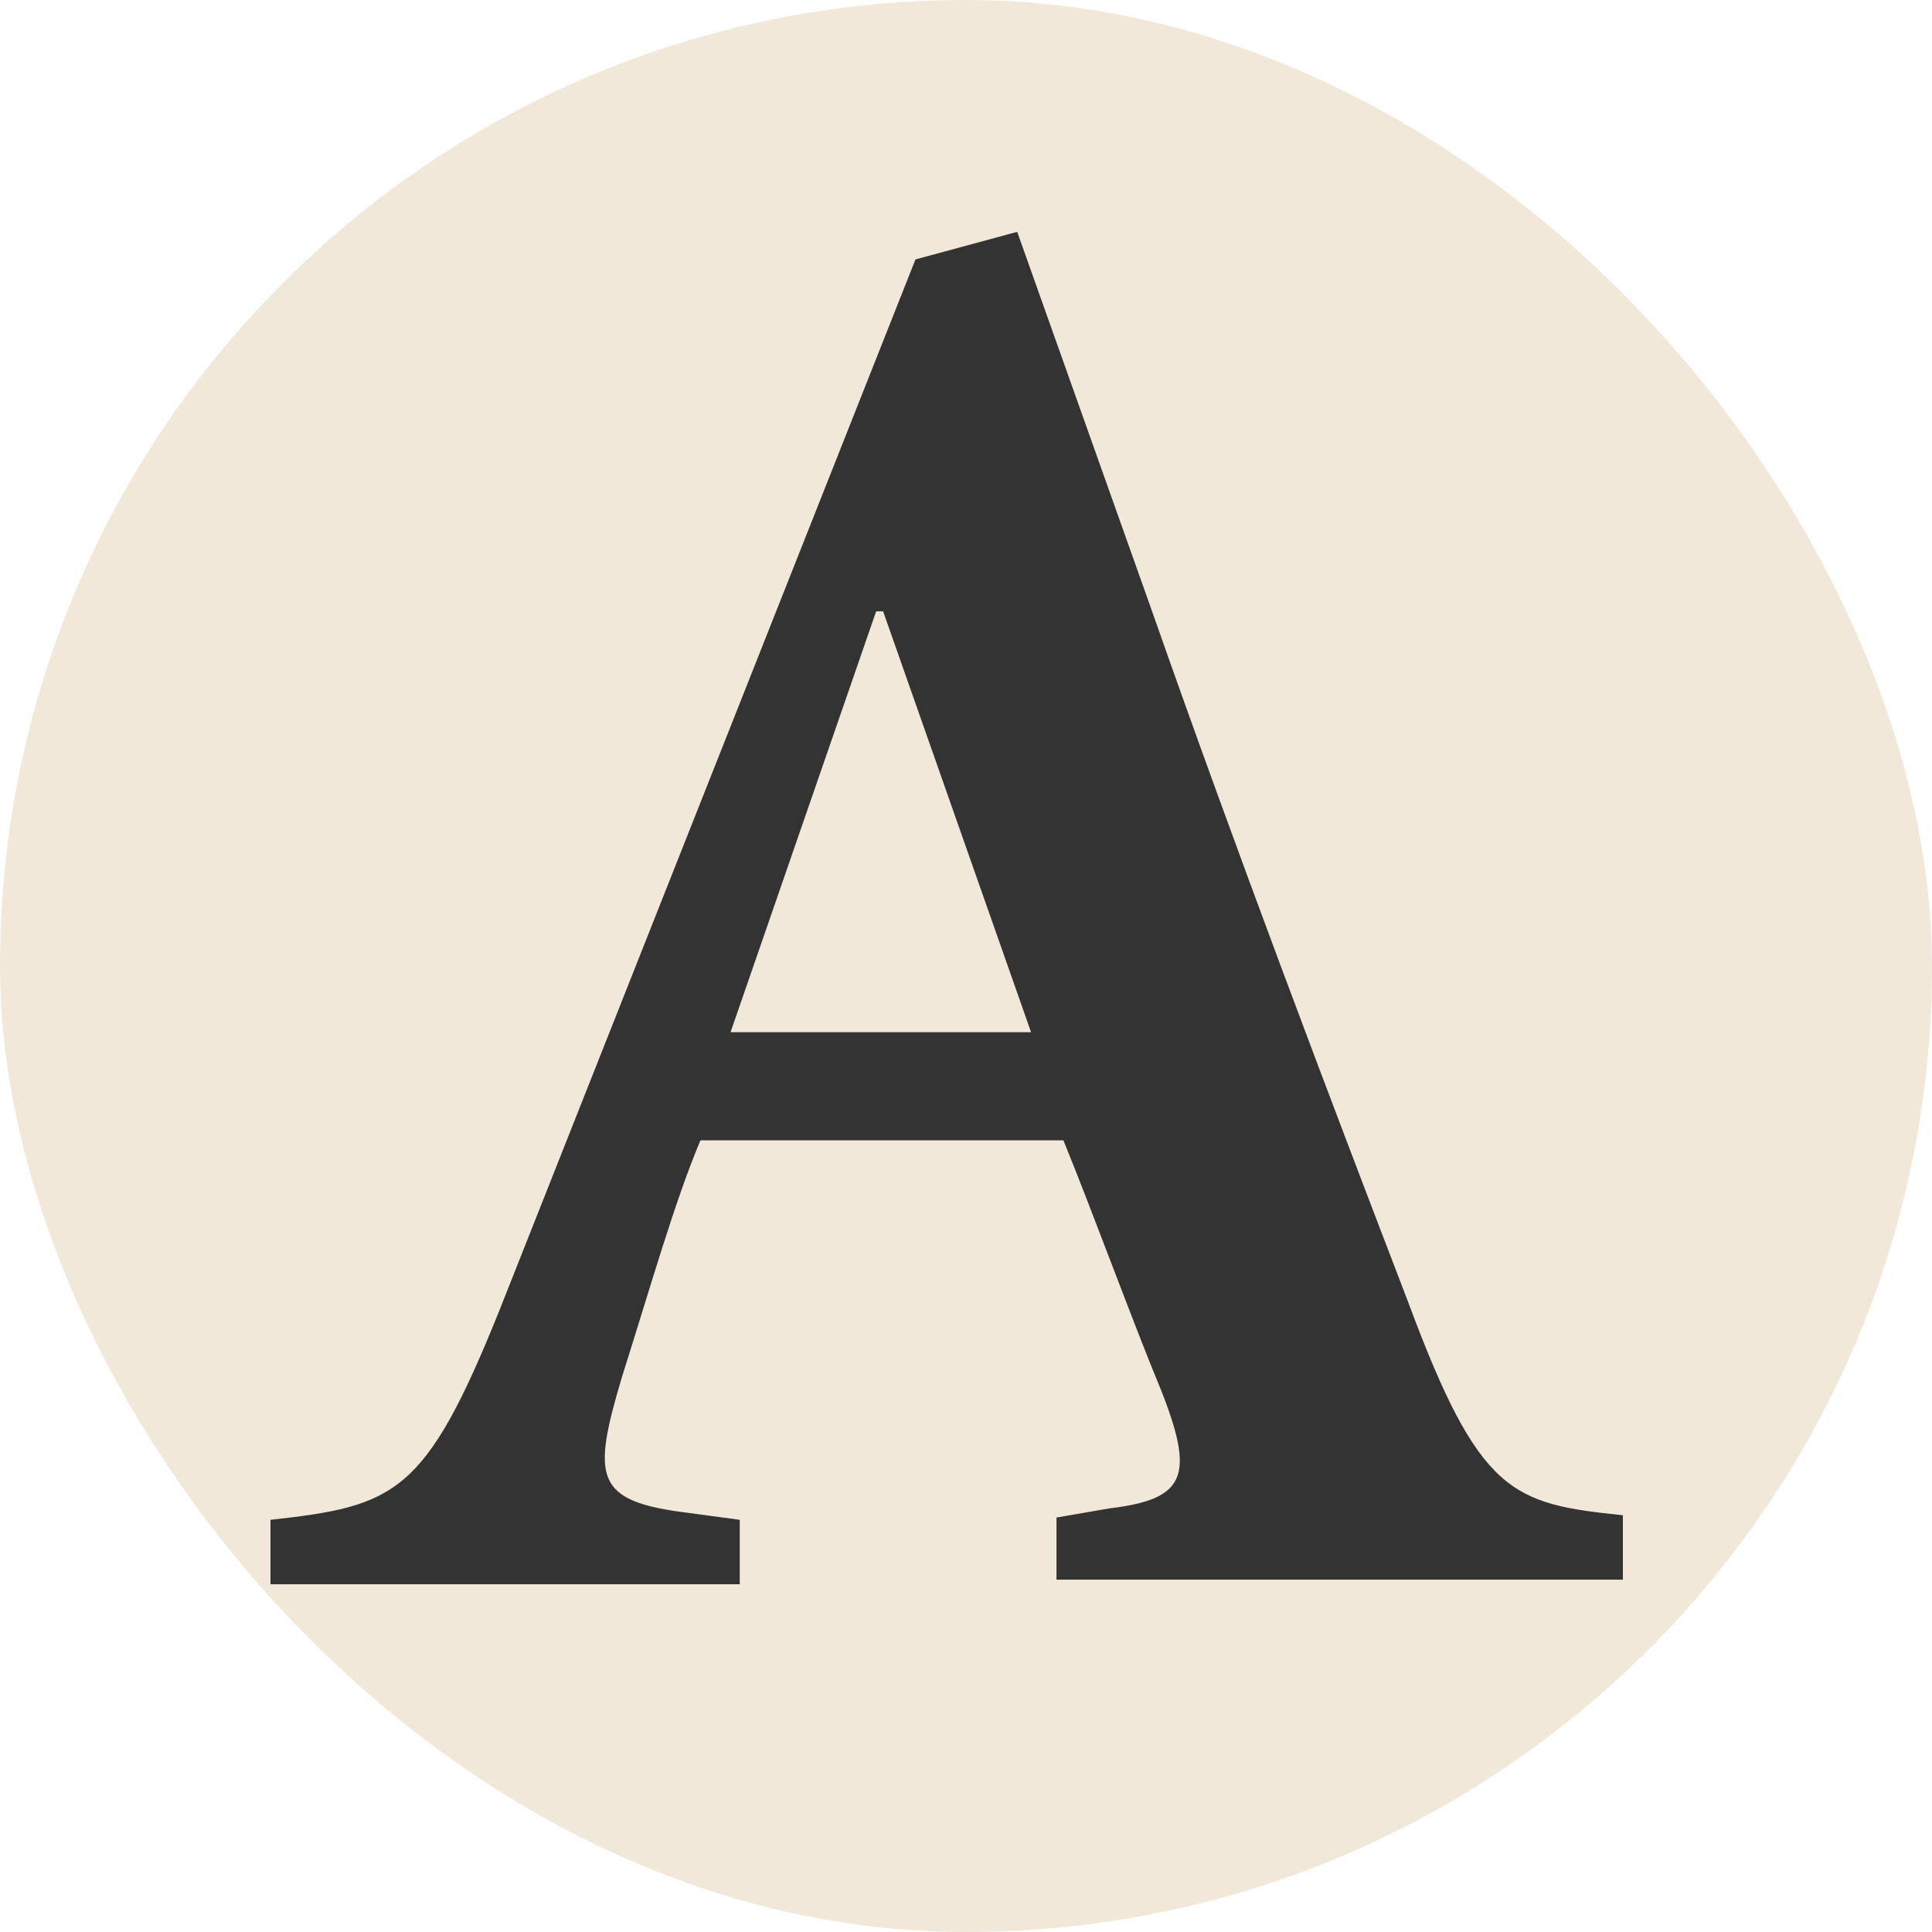 <svg width="50" height="50" viewBox="0 0 50 50" fill="none" xmlns="http://www.w3.org/2000/svg">
<rect width="50" height="50" rx="25" fill="#F1E8DA"/>
<path fill-rule="evenodd" clip-rule="evenodd" d="M22.675 15.821H22.855L26.684 26.714H18.906L22.675 15.821ZM27.342 40.941V39.274L28.718 39.036C30.692 38.798 30.932 38.202 30.034 35.941C29.316 34.214 28.299 31.417 27.521 29.512H18.128C17.47 31.059 16.812 33.381 16.094 35.643C15.316 38.262 15.376 38.857 17.829 39.155L19.145 39.333V41H7V39.333C10.231 38.976 11.008 38.679 12.923 33.917L23.692 6.714L26.325 6L29.795 15.762C32.008 22.071 34.402 28.381 36.436 33.679C38.291 38.679 39.128 38.917 42 39.214V40.881H27.342V40.941Z" fill="#333333"/>
</svg>
